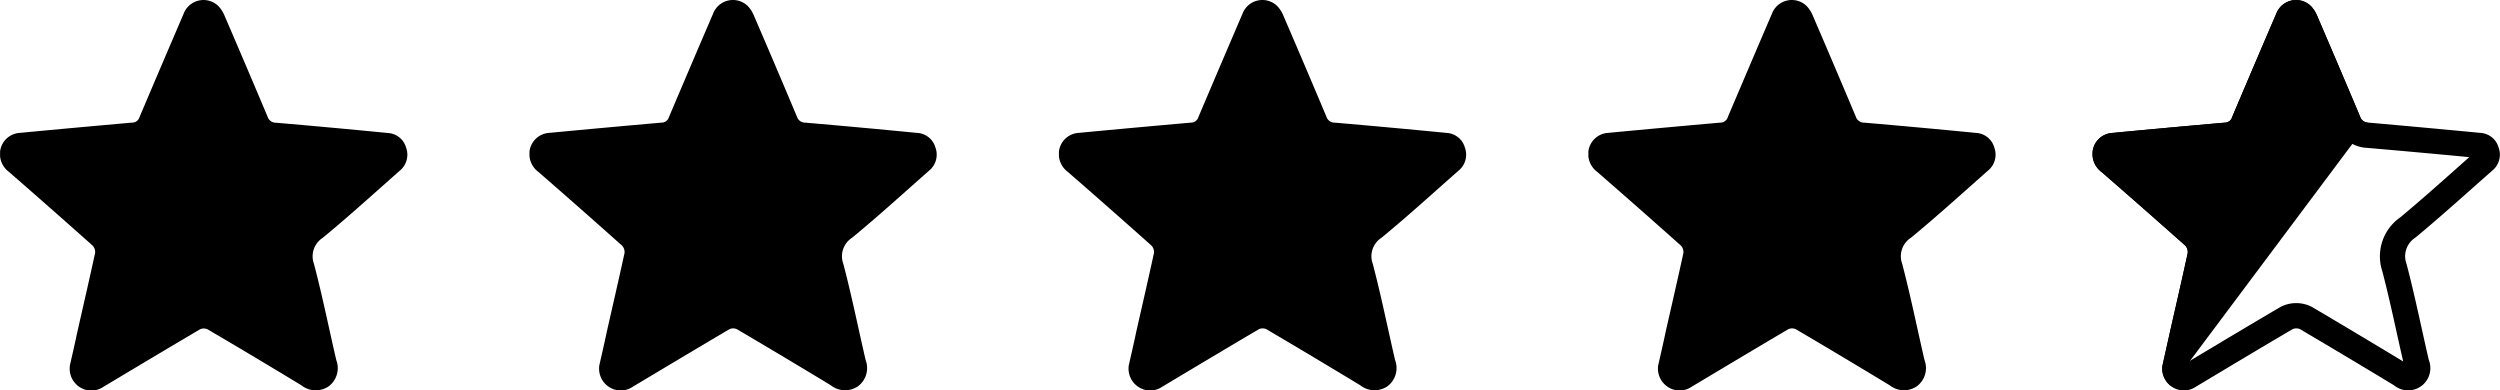 <svg xmlns="http://www.w3.org/2000/svg" xmlns:xlink="http://www.w3.org/1999/xlink" width="97.167" height="15.177" viewBox="0 0 97.167 15.177">
  <defs>
    <clipPath id="clip-path">
      <rect id="Rechteck_33" data-name="Rechteck 33" width="15.834" height="15.176" fill="none"/>
    </clipPath>
    <clipPath id="clip-path-3">
      <rect id="Rechteck_35" data-name="Rechteck 35" width="15.835" height="15.176" fill="none"/>
    </clipPath>
    <clipPath id="clip-path-6">
      <rect id="Rechteck_38" data-name="Rechteck 38" width="97.166" height="15.177" fill="none"/>
    </clipPath>
  </defs>
  <g id="Gruppe_73" data-name="Gruppe 73" transform="translate(0 0)">
    <g id="Gruppe_62" data-name="Gruppe 62" transform="translate(0.003 0)">
      <g id="Gruppe_61" data-name="Gruppe 61" clip-path="url(#clip-path)">
        <path id="Pfad_112" data-name="Pfad 112" d="M2.71,14.23c.086-.383.2-.866.3-1.347.23-1.015.465-2.03.686-3.047a.365.365,0,0,0-.1-.294Q1.979,8.1.346,6.68A.867.867,0,0,1,0,5.922a.819.819,0,0,1,.754-.756q2.186-.207,4.375-.4a.3.3,0,0,0,.294-.216q.848-2,1.712-4.011A.826.826,0,0,1,8.487.236a1.189,1.189,0,0,1,.246.387Q9.575,2.577,10.4,4.535a.334.334,0,0,0,.327.235q2.18.187,4.357.4a.778.778,0,0,1,.7.57.8.8,0,0,1-.253.9c-.99.874-1.969,1.764-2.983,2.6a.856.856,0,0,0-.344,1.02c.325,1.236.577,2.49.866,3.735a.882.882,0,0,1-.3,1.023.893.893,0,0,1-1.054-.041Q9.9,13.874,8.067,12.8a.35.35,0,0,0-.294,0c-1.257.74-2.508,1.49-3.761,2.239a.827.827,0,0,1-.882.027.849.849,0,0,1-.416-.832" transform="translate(-0.003 0)"/>
      </g>
    </g>
    <g id="Gruppe_64" data-name="Gruppe 64" transform="translate(20.579 0)">
      <g id="Gruppe_63" data-name="Gruppe 63" clip-path="url(#clip-path)">
        <path id="Pfad_113" data-name="Pfad 113" d="M23.71,14.23c.086-.383.2-.866.3-1.347.23-1.015.465-2.03.686-3.047a.365.365,0,0,0-.1-.294Q22.979,8.1,21.346,6.68A.867.867,0,0,1,21,5.922a.819.819,0,0,1,.754-.756q2.186-.207,4.375-.4a.3.3,0,0,0,.294-.216q.848-2,1.712-4.011a.826.826,0,0,1,1.35-.306,1.189,1.189,0,0,1,.246.387q.842,1.953,1.666,3.912a.334.334,0,0,0,.327.235q2.18.187,4.357.4a.778.778,0,0,1,.7.57.8.8,0,0,1-.253.9c-.99.874-1.969,1.764-2.983,2.6a.856.856,0,0,0-.344,1.02c.325,1.236.577,2.49.866,3.735a.882.882,0,0,1-.3,1.023.893.893,0,0,1-1.054-.041q-1.815-1.1-3.647-2.178a.35.35,0,0,0-.294,0c-1.257.74-2.508,1.49-3.761,2.239a.827.827,0,0,1-.882.027.849.849,0,0,1-.416-.832" transform="translate(-21.002 0)"/>
      </g>
    </g>
    <g id="Gruppe_66" data-name="Gruppe 66" transform="translate(41.157 0)">
      <g id="Gruppe_65" data-name="Gruppe 65" clip-path="url(#clip-path-3)">
        <path id="Pfad_114" data-name="Pfad 114" d="M44.71,14.23c.086-.383.2-.866.3-1.347.23-1.015.465-2.03.686-3.047a.365.365,0,0,0-.1-.294Q43.979,8.1,42.346,6.68A.867.867,0,0,1,42,5.922a.819.819,0,0,1,.754-.756q2.186-.207,4.375-.4a.3.3,0,0,0,.294-.216q.848-2,1.712-4.011a.826.826,0,0,1,1.35-.306,1.189,1.189,0,0,1,.246.387q.842,1.953,1.666,3.912a.334.334,0,0,0,.327.235q2.18.187,4.357.4a.778.778,0,0,1,.7.57.8.8,0,0,1-.253.9c-.99.874-1.969,1.764-2.983,2.6a.856.856,0,0,0-.344,1.02c.325,1.236.577,2.49.866,3.735a.882.882,0,0,1-.3,1.023.893.893,0,0,1-1.054-.041q-1.815-1.1-3.647-2.178a.35.35,0,0,0-.294,0c-1.257.74-2.508,1.49-3.761,2.239a.827.827,0,0,1-.882.027.849.849,0,0,1-.416-.832" transform="translate(-42.002 0)"/>
      </g>
    </g>
    <g id="Gruppe_68" data-name="Gruppe 68" transform="translate(61.735 0)">
      <g id="Gruppe_67" data-name="Gruppe 67" clip-path="url(#clip-path)">
        <path id="Pfad_115" data-name="Pfad 115" d="M65.71,14.23c.086-.383.2-.866.3-1.347.23-1.015.465-2.03.686-3.047a.365.365,0,0,0-.1-.294Q64.979,8.1,63.346,6.68A.867.867,0,0,1,63,5.922a.819.819,0,0,1,.754-.756q2.186-.207,4.375-.4a.3.3,0,0,0,.294-.216q.848-2,1.712-4.011a.826.826,0,0,1,1.35-.306,1.189,1.189,0,0,1,.246.387q.842,1.953,1.666,3.912a.334.334,0,0,0,.327.235q2.18.187,4.357.4a.778.778,0,0,1,.7.57.8.8,0,0,1-.253.9c-.99.874-1.969,1.764-2.983,2.6a.856.856,0,0,0-.344,1.02c.325,1.236.577,2.49.866,3.735a.882.882,0,0,1-.3,1.023.893.893,0,0,1-1.054-.041q-1.815-1.1-3.647-2.178a.35.35,0,0,0-.294,0c-1.257.74-2.508,1.49-3.761,2.239a.827.827,0,0,1-.882.027.849.849,0,0,1-.416-.832" transform="translate(-63.003 0)"/>
      </g>
    </g>
    <g id="Gruppe_70" data-name="Gruppe 70" transform="translate(81.333 0)">
      <g id="Gruppe_69" data-name="Gruppe 69" clip-path="url(#clip-path)">
        <path id="Pfad_116" data-name="Pfad 116" d="M90.918,1.207q.791,1.836,1.565,3.677a1.312,1.312,0,0,0,1.159.861h0c1.327.114,2.654.234,4,.363l-.466.414c-.723.643-1.47,1.307-2.218,1.928a1.845,1.845,0,0,0-.695,2.093c.207.791.389,1.611.564,2.406.081.366.163.733.247,1.1q-1.751-1.06-3.514-2.1l-.041-.024-.044-.021a1.325,1.325,0,0,0-1.117,0l-.044.021-.041.024c-1.073.63-2.141,1.269-3.209,1.908l-.312.187c.067-.3.141-.626.212-.948l.168-.738c.176-.772.353-1.545.52-2.319l.01-.047.006-.048a1.343,1.343,0,0,0-.36-1.08l-.029-.031-.031-.027q-1.529-1.358-3.067-2.7,2-.188,4-.364A1.275,1.275,0,0,0,89.342,4.9q.782-1.848,1.577-3.7M90.912,0a.825.825,0,0,0-.774.54q-.864,2.006-1.712,4.011a.3.3,0,0,1-.291.216h0q-2.19.191-4.375.4A.819.819,0,0,0,83,5.922a.867.867,0,0,0,.344.757Q84.98,8.1,86.6,9.541a.371.371,0,0,1,.1.294c-.22,1.017-.456,2.032-.686,3.047-.106.481-.216.964-.3,1.347h0a.848.848,0,0,0,.416.832.824.824,0,0,0,.882-.027c1.252-.749,2.5-1.5,3.761-2.239a.35.35,0,0,1,.294,0q1.831,1.079,3.647,2.178a.864.864,0,0,0,1.356-.982c-.289-1.245-.541-2.5-.866-3.735a.855.855,0,0,1,.344-1.02c1.014-.84,1.993-1.729,2.983-2.6a.8.8,0,0,0,.253-.9.78.78,0,0,0-.7-.57q-2.178-.209-4.357-.4h-.009a.334.334,0,0,1-.318-.236Q92.576,2.577,91.734.623a1.227,1.227,0,0,0-.246-.387A.828.828,0,0,0,90.912,0" transform="translate(-83.003 0)"/>
      </g>
    </g>
    <g id="Gruppe_72" data-name="Gruppe 72" transform="translate(0 0)">
      <g id="Gruppe_71" data-name="Gruppe 71" clip-path="url(#clip-path-6)">
        <path id="Pfad_117" data-name="Pfad 117" d="M86.7,9.835c-.22,1.017-.456,2.032-.686,3.047-.106.481-.216.964-.3,1.347h0a.842.842,0,0,0,.344.774L93.716,4.767a.333.333,0,0,1-.317-.232Q92.575,2.576,91.733.623a1.189,1.189,0,0,0-.246-.387.826.826,0,0,0-1.35.306q-.863,2.006-1.712,4.011a.3.3,0,0,1-.294.216q-2.189.191-4.375.4A.819.819,0,0,0,83,5.922a.867.867,0,0,0,.344.757Q84.979,8.1,86.6,9.541a.365.365,0,0,1,.1.294" transform="translate(-1.67 0)"/>
      </g>
    </g>
  </g>
</svg>
